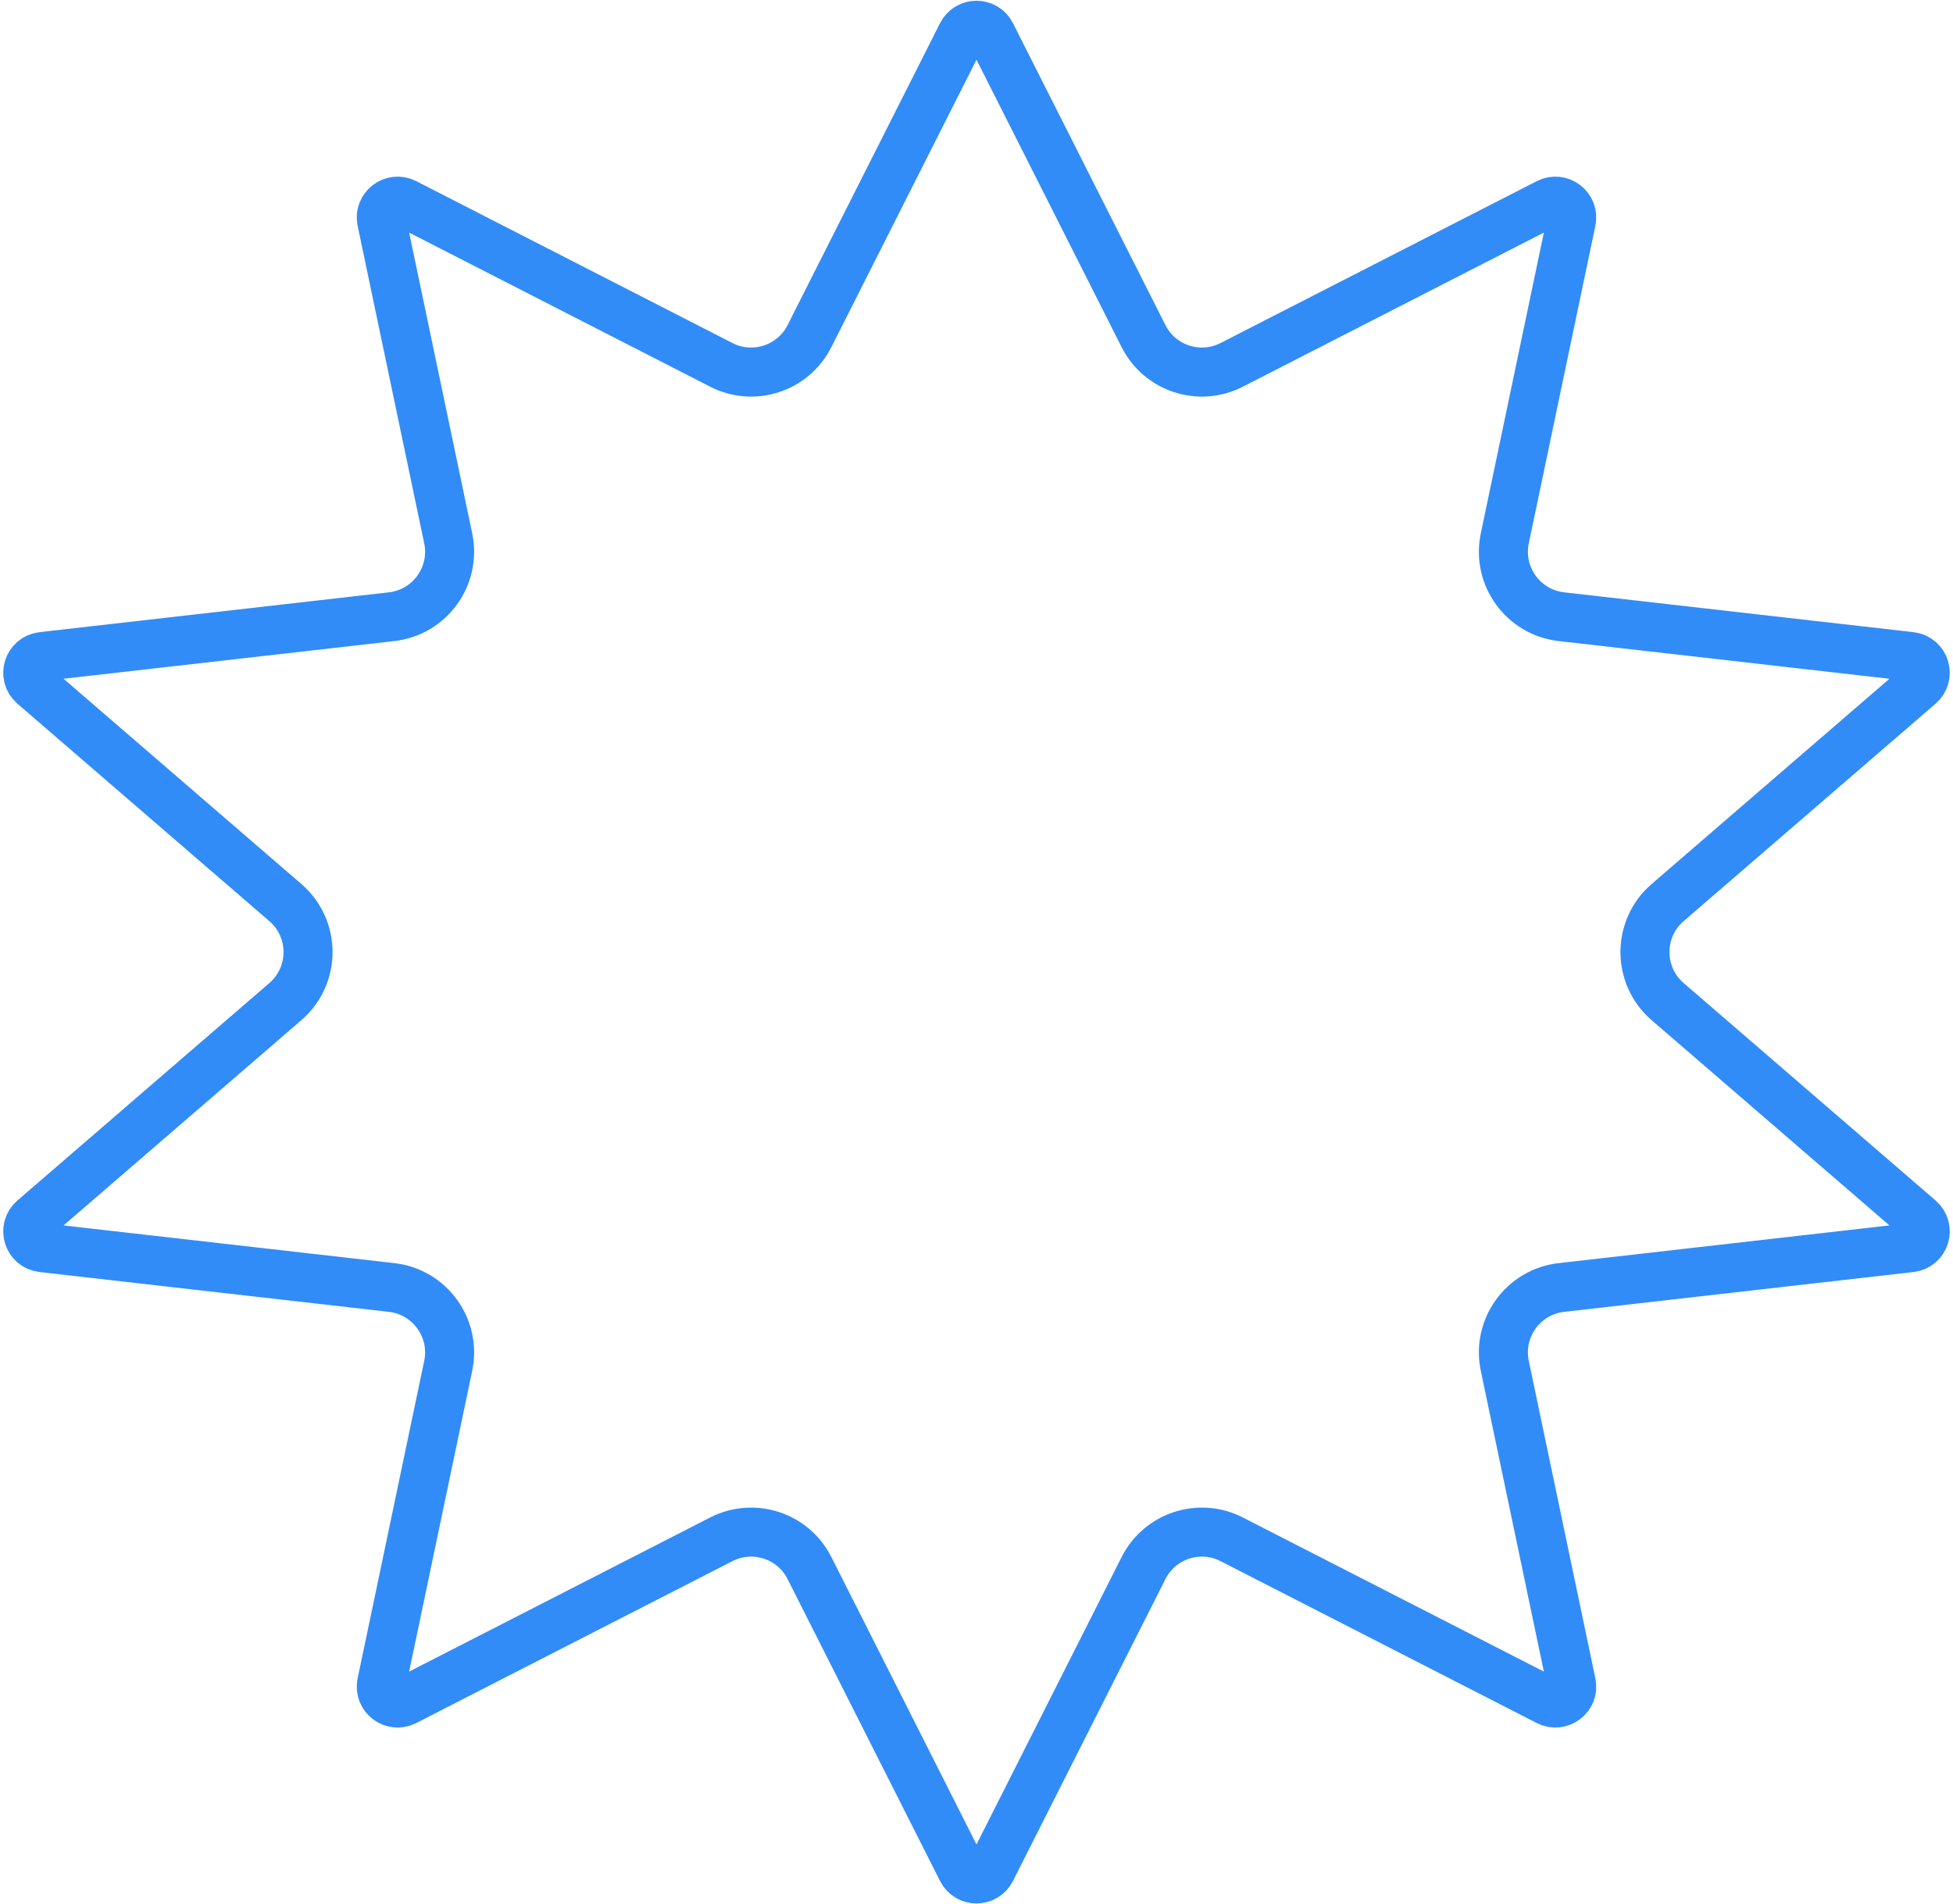 <svg width="239" height="233" viewBox="0 0 239 233" fill="none" xmlns="http://www.w3.org/2000/svg">
<path d="M117.715 4.19C118.454 2.725 120.546 2.725 121.285 4.19L139.942 41.132C141.941 45.091 146.78 46.668 150.728 44.647L189.428 24.837C190.925 24.071 192.642 25.382 192.296 27.028L184.151 65.87C183.184 70.482 186.393 74.926 191.075 75.46L233.83 80.333C235.562 80.531 236.23 82.695 234.91 83.834L204.076 110.443C200.379 113.635 200.379 119.365 204.076 122.557L234.91 149.166C236.23 150.305 235.562 152.47 233.83 152.667L191.075 157.54C186.393 158.074 183.184 162.518 184.151 167.13L192.296 205.972C192.641 207.618 190.925 208.929 189.428 208.163L150.728 188.353C146.78 186.332 141.941 187.909 139.942 191.868L121.285 228.81C120.546 230.275 118.454 230.275 117.715 228.81L99.058 191.868C97.059 187.909 92.22 186.332 88.272 188.353L49.572 208.163C48.075 208.929 46.358 207.618 46.704 205.972L54.849 167.13C55.816 162.518 52.607 158.074 47.925 157.54L5.17 152.667C3.438 152.47 2.77 150.305 4.09 149.166L34.924 122.557C38.621 119.365 38.621 113.635 34.924 110.443L4.09 83.834C2.77 82.695 3.438 80.531 5.17 80.333L47.925 75.46C52.607 74.926 55.816 70.482 54.849 65.87L46.704 27.028C46.358 25.382 48.075 24.071 49.572 24.837L88.272 44.647C92.22 46.668 97.059 45.091 99.058 41.132L117.715 4.19Z" stroke="#328CF7" stroke-width="6" stroke-linejoin="round"/>
</svg>
